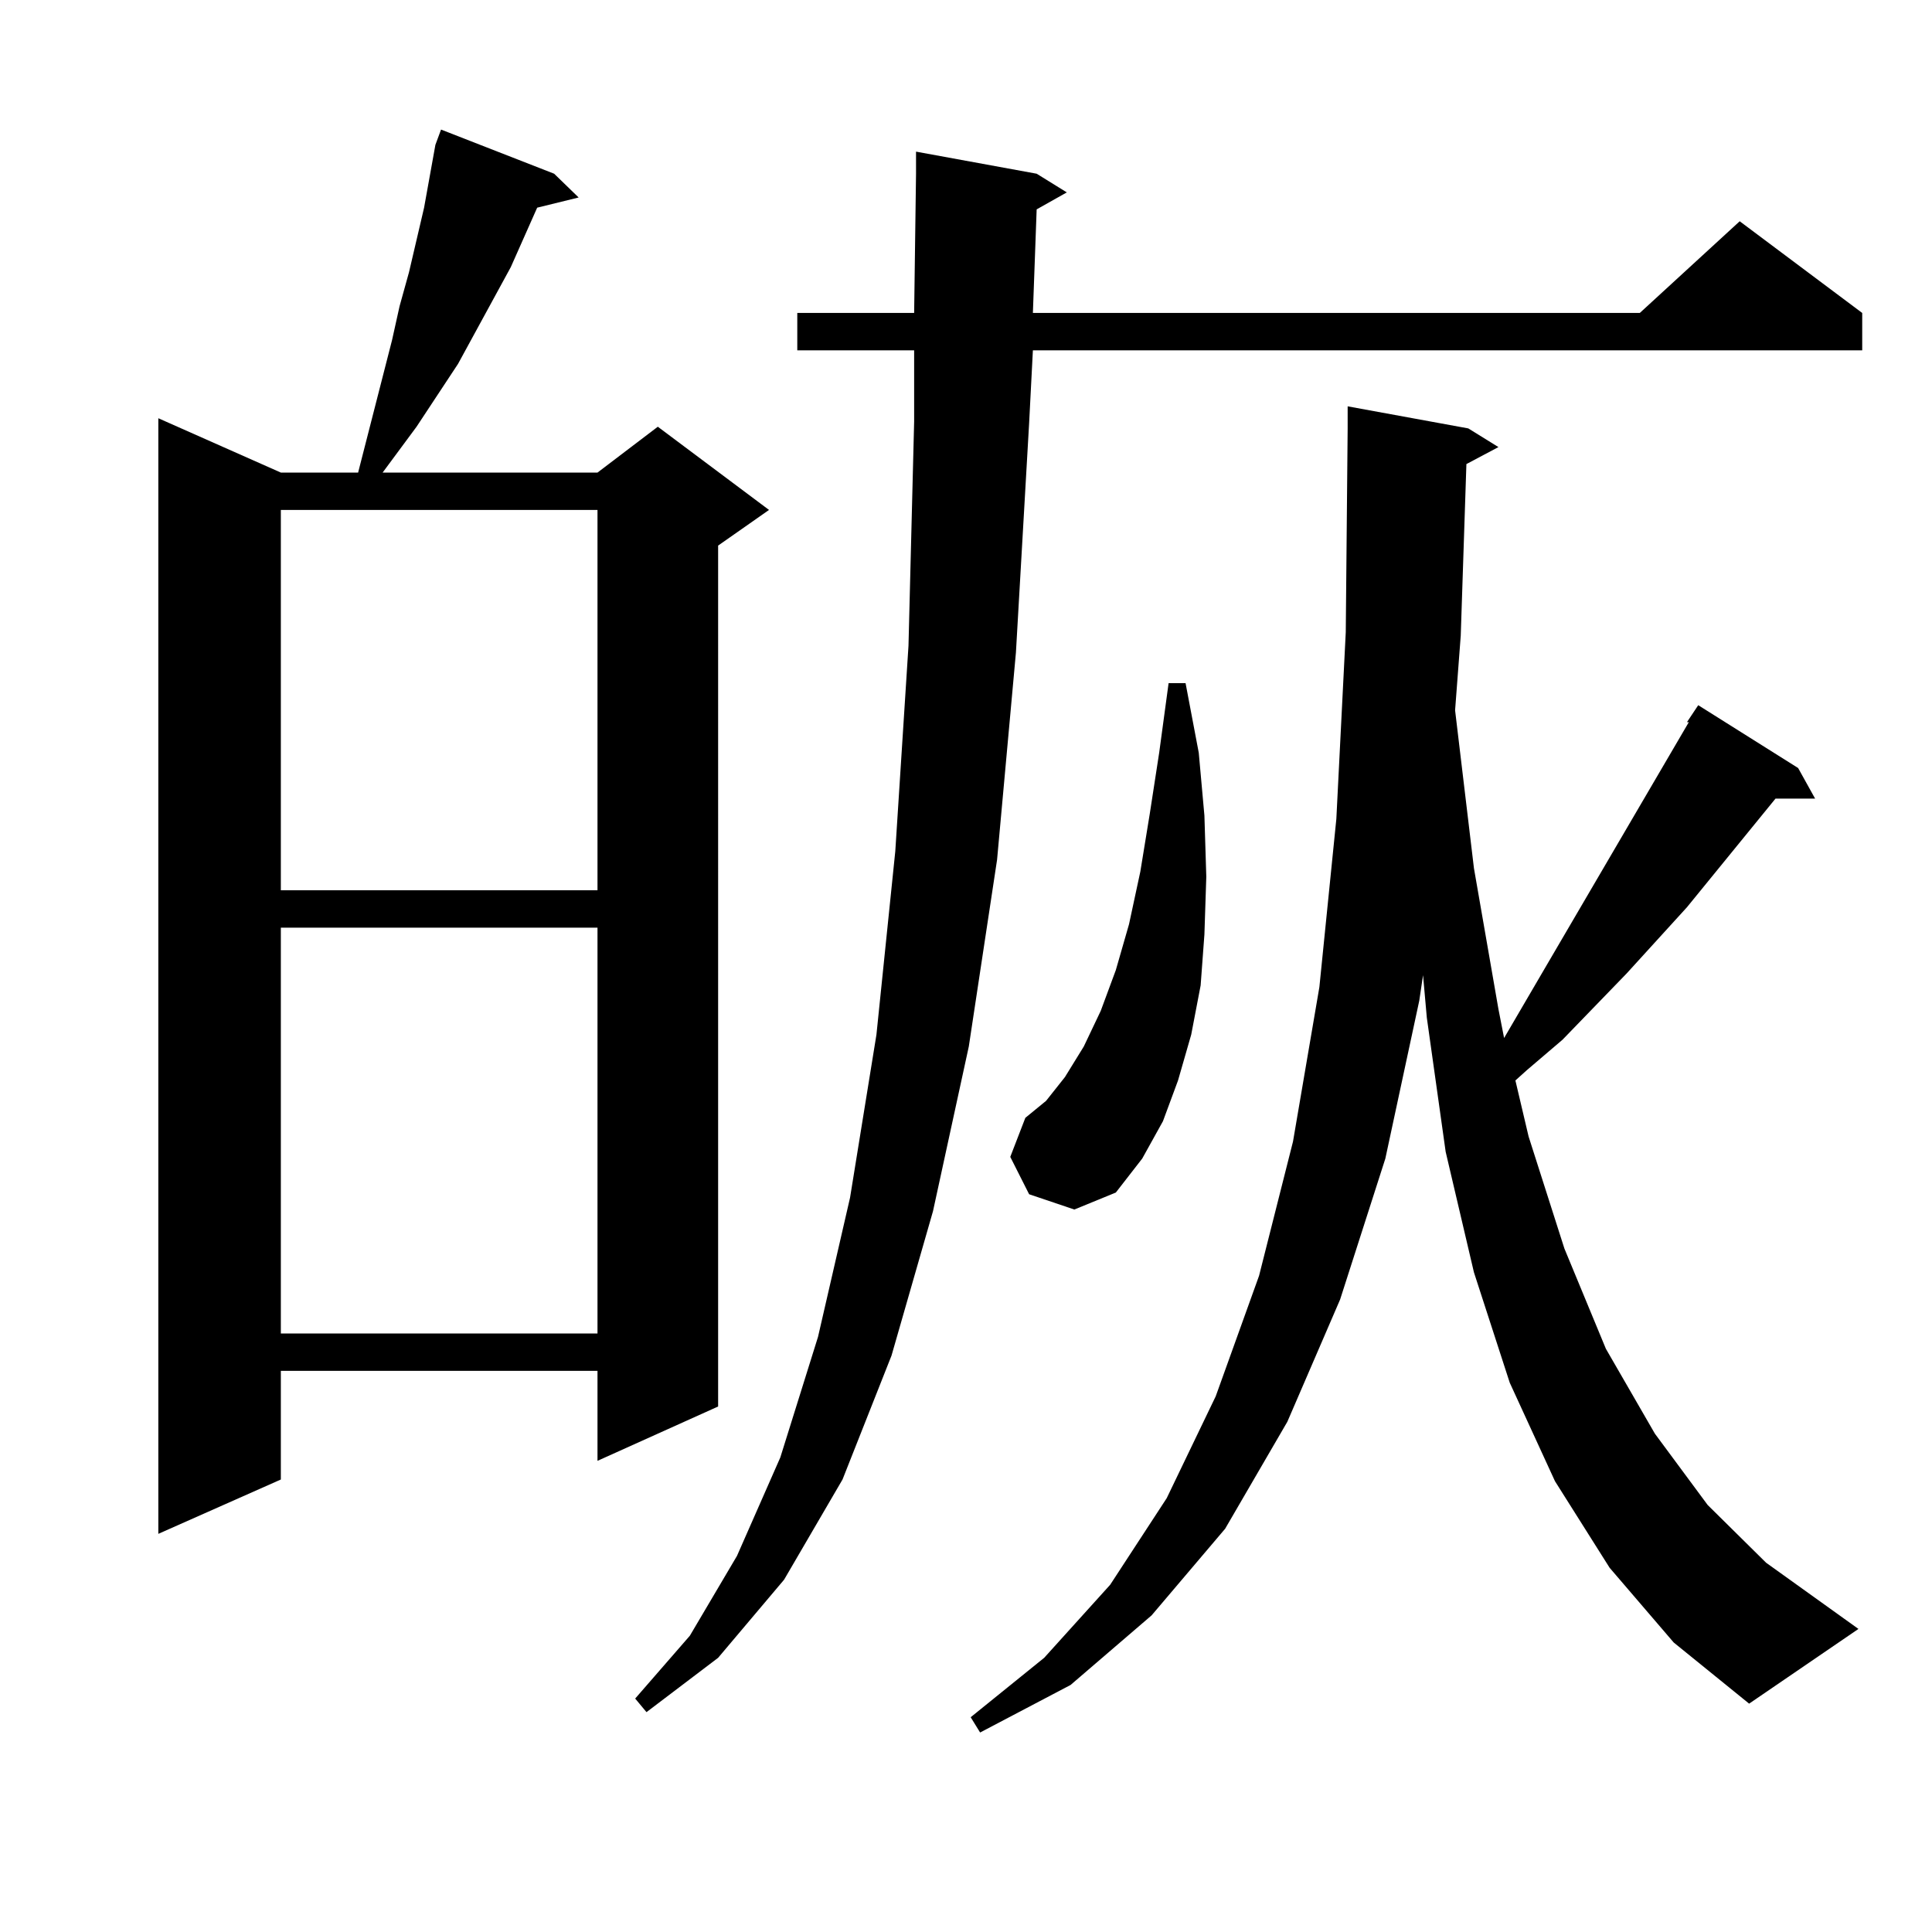<?xml version="1.0" encoding="utf-8"?>
<!-- Generator: Adobe Illustrator 16.0.0, SVG Export Plug-In . SVG Version: 6.00 Build 0)  -->
<!DOCTYPE svg PUBLIC "-//W3C//DTD SVG 1.1//EN" "http://www.w3.org/Graphics/SVG/1.1/DTD/svg11.dtd">
<svg version="1.1" id="图层_1" xmlns="http://www.w3.org/2000/svg" xmlns:xlink="http://www.w3.org/1999/xlink" x="0px" y="0px"
	 width="1000px" height="1000px" viewBox="0 0 1000 1000" enable-background="new 0 0 1000 1000" xml:space="preserve">
<path d="M286.823,89.914l12.683,12.305l-21.463,5.273l-13.658,30.762l-27.316,50.098l-21.463,32.52l-17.561,23.73h111.217
	l31.219-23.73l57.56,43.066l-26.341,18.457V728l-62.438,28.125v-46.582H145.363v56.25L81.95,793.918V216.477l63.413,28.125h39.999
	l17.561-68.555l3.902-17.578l4.878-17.578l3.902-16.699l3.902-16.699l5.854-32.52l2.927-7.91L286.823,89.914z M145.363,263.938
	v196.875h163.898V263.938H145.363z M145.363,480.148v210.059h163.898V480.148H145.363z M536.573,108.371l-1.951,53.613H848.76
	l51.706-47.461l63.413,47.461v19.336H534.622l-1.951,37.793l-6.829,118.652l-9.756,107.227l-14.634,96.68l-18.536,85.254
	l-21.463,74.707l-25.365,64.16l-30.243,51.855l-34.146,40.43l-37.072,28.125l-5.854-7.031l28.292-32.52l24.39-41.309l22.438-50.977
	l19.512-62.402l16.585-72.07l13.658-84.375l9.756-94.922l6.829-106.348l2.927-116.016V181.32h-60.486v-19.336h60.486l0.976-72.07
	V78.488l62.438,11.426l15.609,9.668L536.573,108.371z M759.006,240.207l-2.927,88.77l-2.927,38.672l9.756,81.738l12.683,72.949
	l2.927,14.941l19.512-33.398l76.096-130.078h-0.976l5.854-8.789l51.706,32.52l8.78,15.82h-20.487l-45.853,56.25l-31.219,34.277
	l-33.17,34.277l-18.536,15.82l-5.854,5.273l6.829,29.004l18.536,58.008l21.463,51.855l25.365,43.945l27.316,36.914l30.243,29.883
	l47.804,34.277l-56.584,38.672l-39.023-31.641l-33.17-38.672l-28.292-44.824l-23.414-50.977l-18.536-57.129l-14.634-62.402
	l-9.756-69.434l-1.951-21.973l-1.951,13.184l-17.561,81.738l-23.414,72.949l-27.316,63.281l-32.194,55.371l-38.048,44.824
	l-41.95,36.035l-46.828,24.609l-4.878-7.91l38.048-30.762l34.146-37.793l29.268-44.824l25.365-52.734l22.438-62.402l17.561-69.434
	l13.658-79.98l8.78-87.012l4.878-96.68l0.976-105.469v-11.426l62.438,11.426l15.609,9.668L759.006,240.207z M532.67,618.137
	l-9.756-19.336l7.805-20.215l10.731-8.789l9.756-12.305l9.756-15.82l8.78-18.457l7.805-21.094l6.829-23.73l5.854-27.246
	l4.878-29.883l4.878-31.641l4.878-36.035h8.78l6.829,36.035l2.927,32.52l0.976,31.641l-0.976,29.883l-1.951,26.367l-4.878,25.488
	l-6.829,23.73l-7.805,21.094l-10.731,19.336l-13.658,17.578l-21.463,8.789L532.67,618.137z"/>
</svg>

